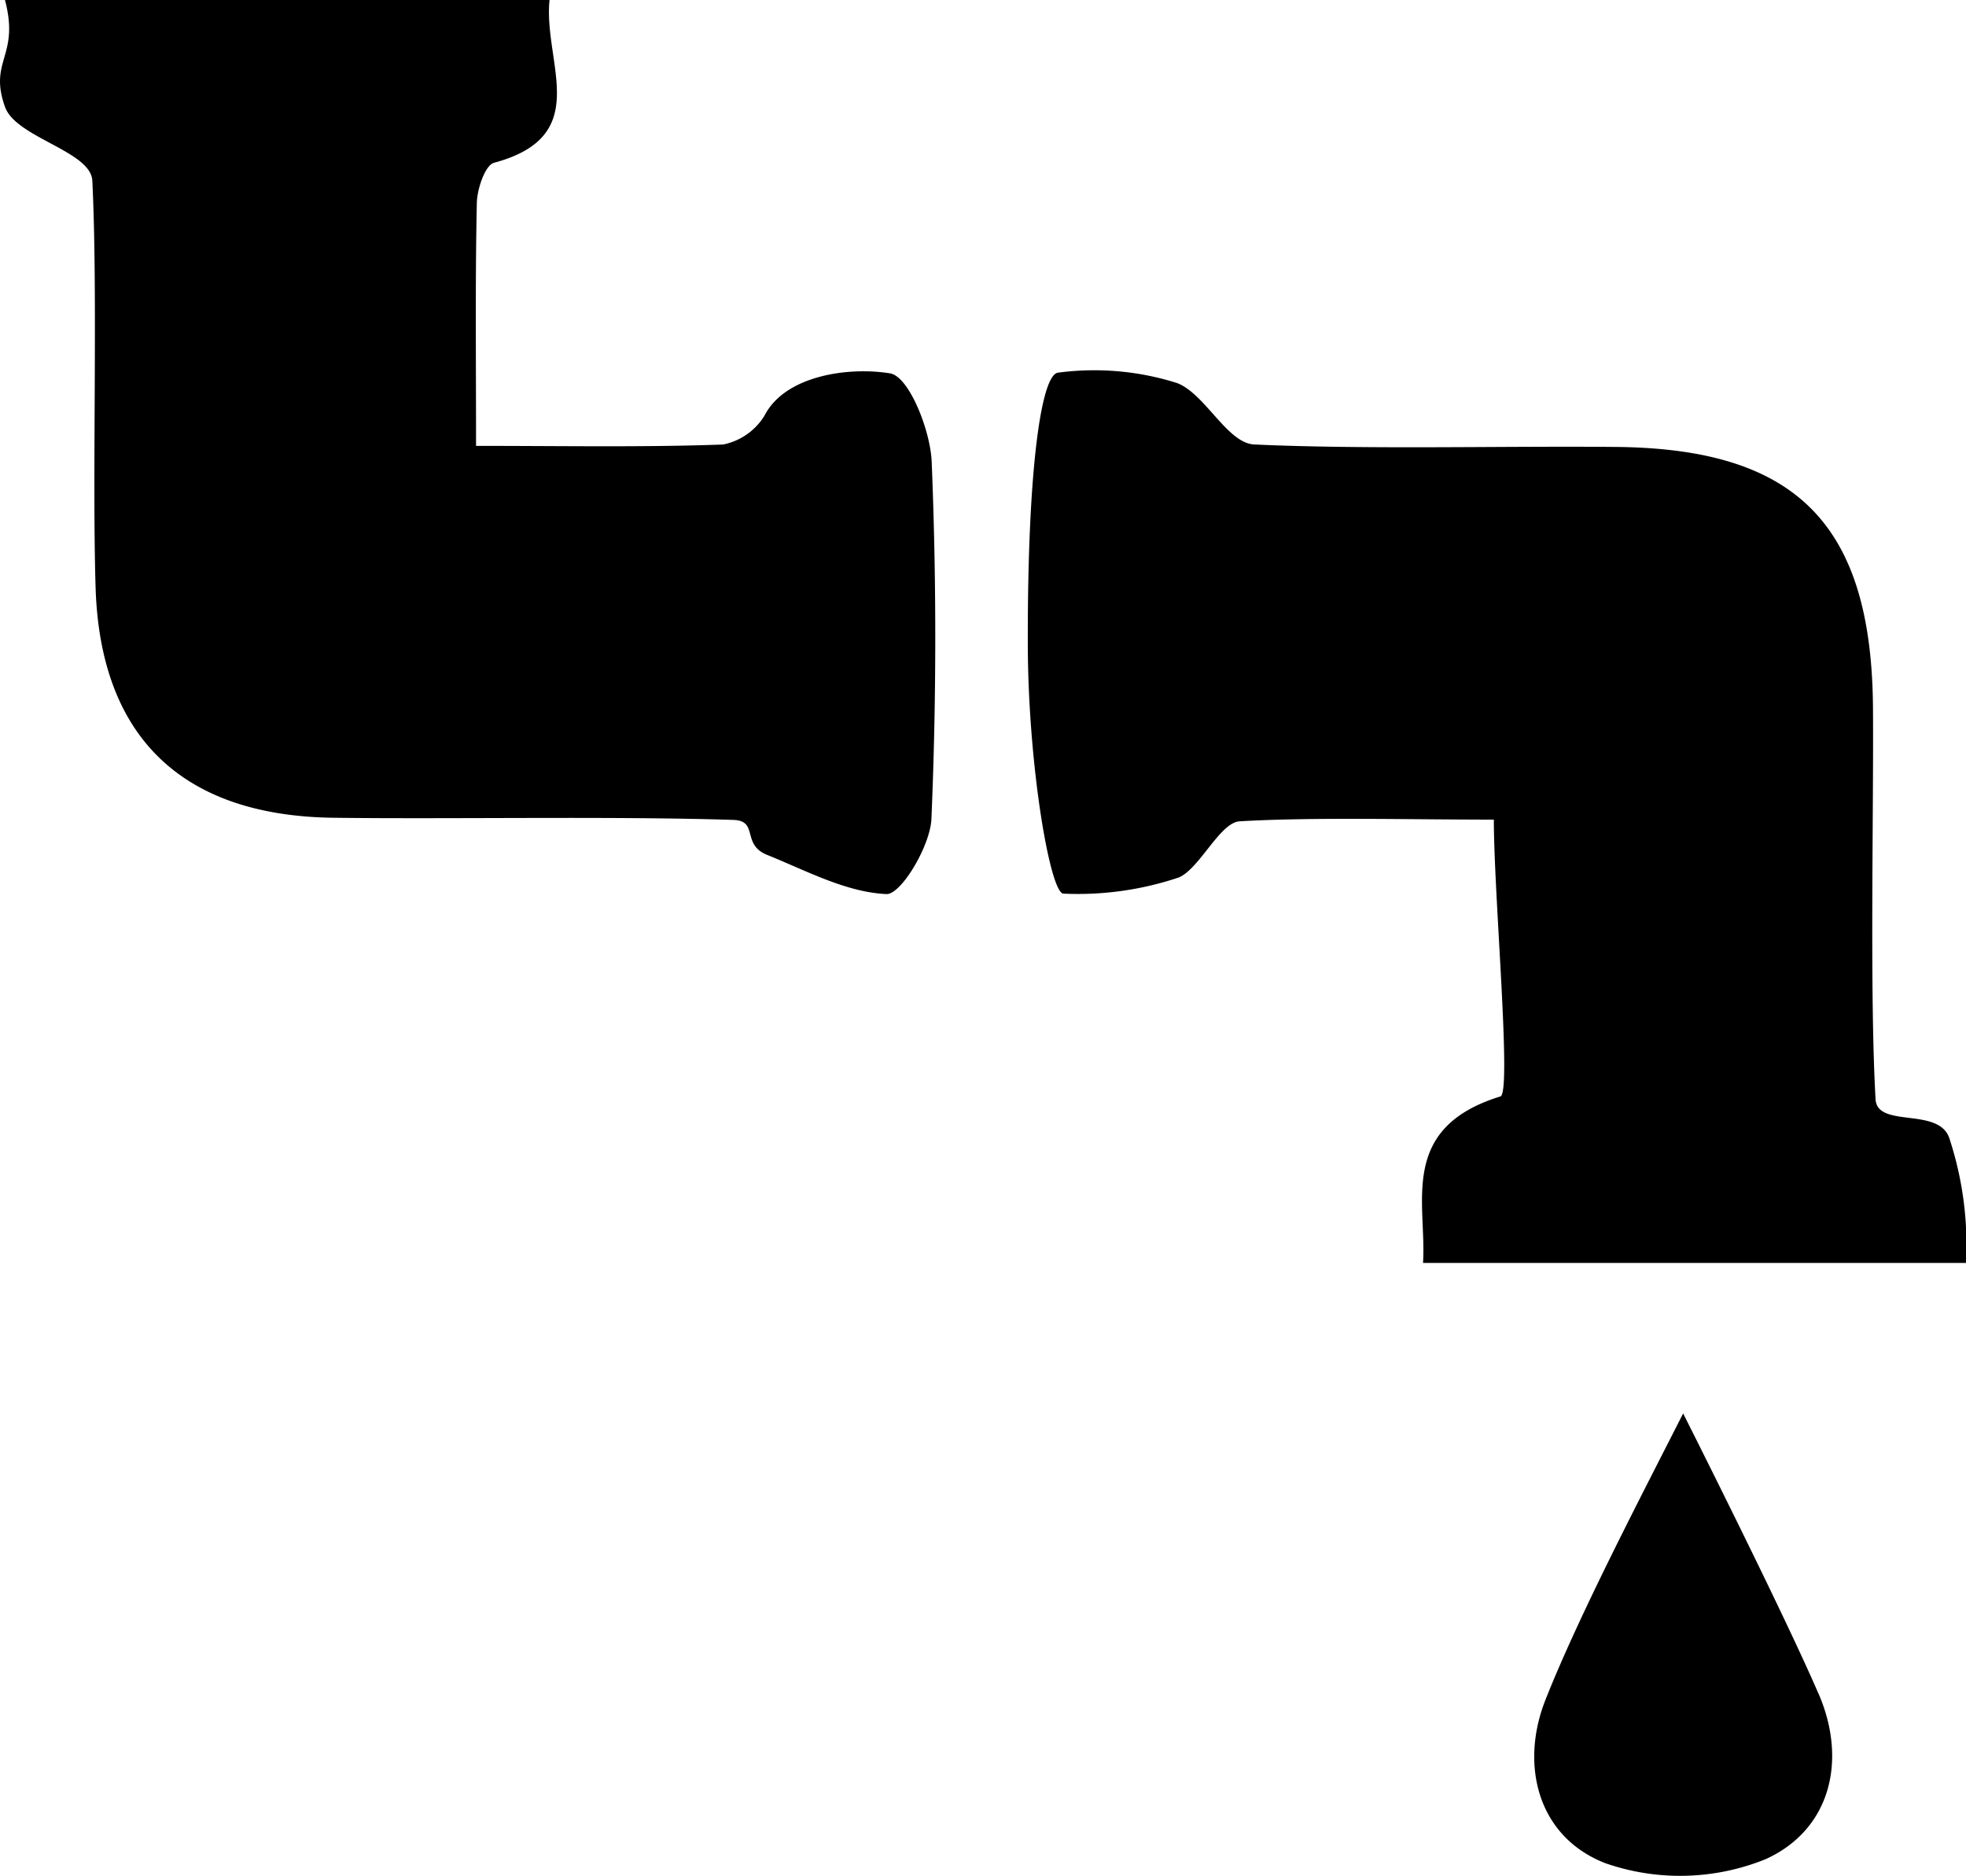 <?xml version="1.0" encoding="UTF-8"?>
<svg xmlns="http://www.w3.org/2000/svg" xmlns:xlink="http://www.w3.org/1999/xlink" id="Group_393" data-name="Group 393" width="91.435" height="87.221" viewBox="0 0 91.435 87.221">
  <defs>
    <clipPath id="clip-path">
      <rect id="Rectangle_1208" data-name="Rectangle 1208" width="91.435" height="87.221" fill="none"></rect>
    </clipPath>
  </defs>
  <g id="Group_330" data-name="Group 330" clip-path="url(#clip-path)">
    <path id="Path_713" data-name="Path 713" d="M.231,0H25.558c-.3,2.929,2.075,6.318-2.581,7.569-.416.112-.785,1.213-.8,1.863-.077,3.558-.037,7.119-.037,11.3,4.112,0,7.8.07,11.489-.063a2.929,2.929,0,0,0,1.927-1.344c.953-1.861,3.89-2.282,5.842-1.964.876.143,1.873,2.644,1.933,4.111.226,5.526.222,11.072-.012,16.6-.053,1.262-1.415,3.53-2.093,3.5-1.875-.083-3.726-1.088-5.549-1.822-1.206-.485-.38-1.588-1.568-1.626-5.539-.179-13.042-.031-18.586-.1-7.036-.085-10.87-3.737-11.078-10.732-.161-5.381.11-13.516-.151-18.889-.067-1.379-3.55-2-4.061-3.431C-.542,2.8.93,2.636.231,0" transform="translate(0)"></path>
    <path id="Path_714" data-name="Path 714" d="M206.042,109.159c.179-2.774-1.172-6.271,3.6-7.742.532-.164-.306-9.334-.306-12.871-4.086,0-8.425-.12-11.822.079-.922.054-1.872,2.22-2.837,2.613a14.732,14.732,0,0,1-5.352.75c-.617.028-1.654-5.941-1.664-11.615-.016-8.388.653-12.551,1.413-12.61a12.78,12.78,0,0,1,5.519.48c1.317.494,2.336,2.8,3.6,2.86,5.229.239,11.6.064,16.844.115,8.4.082,11.873,3.622,11.932,12.137.034,4.931-.156,13.273.119,18.189.076,1.357,2.883.364,3.418,1.775a15.88,15.88,0,0,1,.79,5.84Z" transform="translate(-139.86 -50.436)"></path>
    <path id="Path_715" data-name="Path 715" d="M293.342,271.039c1.341,3.116.536,6.323-2.47,7.683a10.586,10.586,0,0,1-7.443.19c-3.151-1.217-3.991-4.561-2.8-7.585,1.554-3.938,4.485-9.539,6.409-13.331,0,0,4.676,9.268,6.3,13.044" transform="translate(-208.758 -192.275)"></path>
  </g>
</svg>
